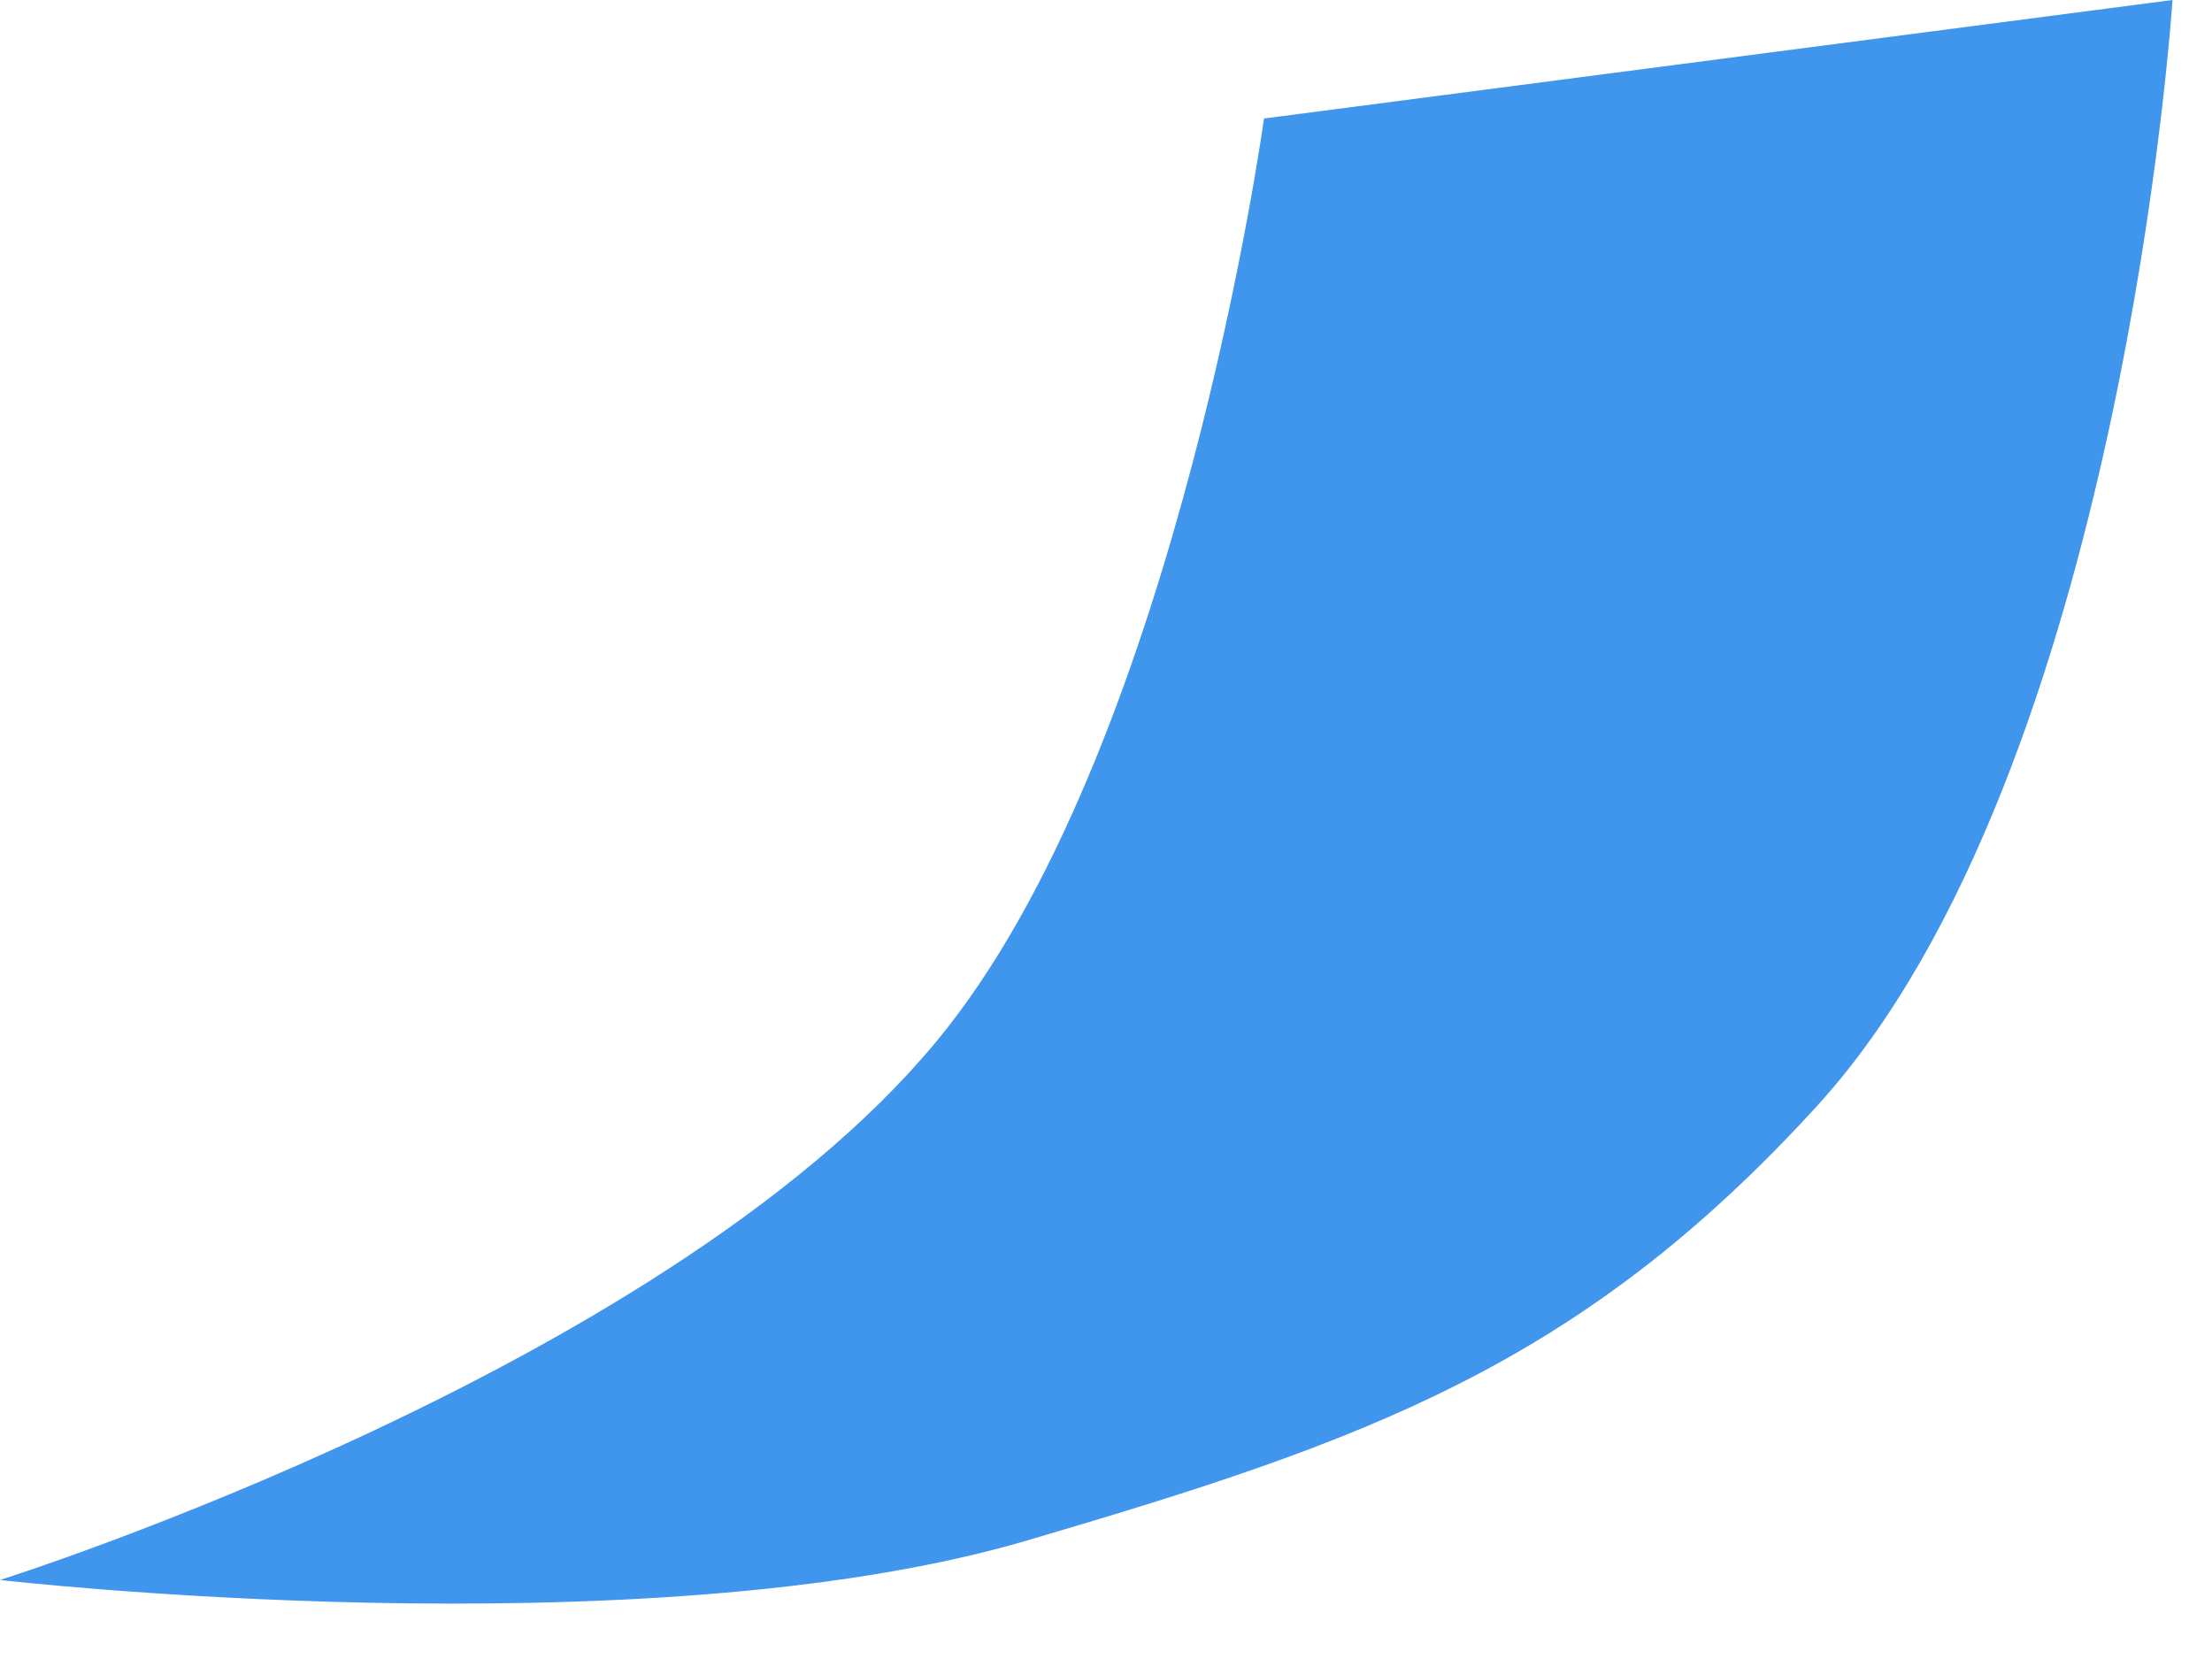 <?xml version="1.0" encoding="utf-8"?>
<svg xmlns="http://www.w3.org/2000/svg" fill="none" height="100%" overflow="visible" preserveAspectRatio="none" style="display: block;" viewBox="0 0 28 21" width="100%">
<path d="M12 13C8.655 17.271 0 20 0 20C0 20 8.126 20.934 13 19.5C17.276 18.242 19.996 17.293 23 14C26.87 9.757 27.5 0 27.5 0L16 1.5C16 1.5 14.932 9.256 12 13Z" fill="#4095EC" id="Vector 5"/>
</svg>